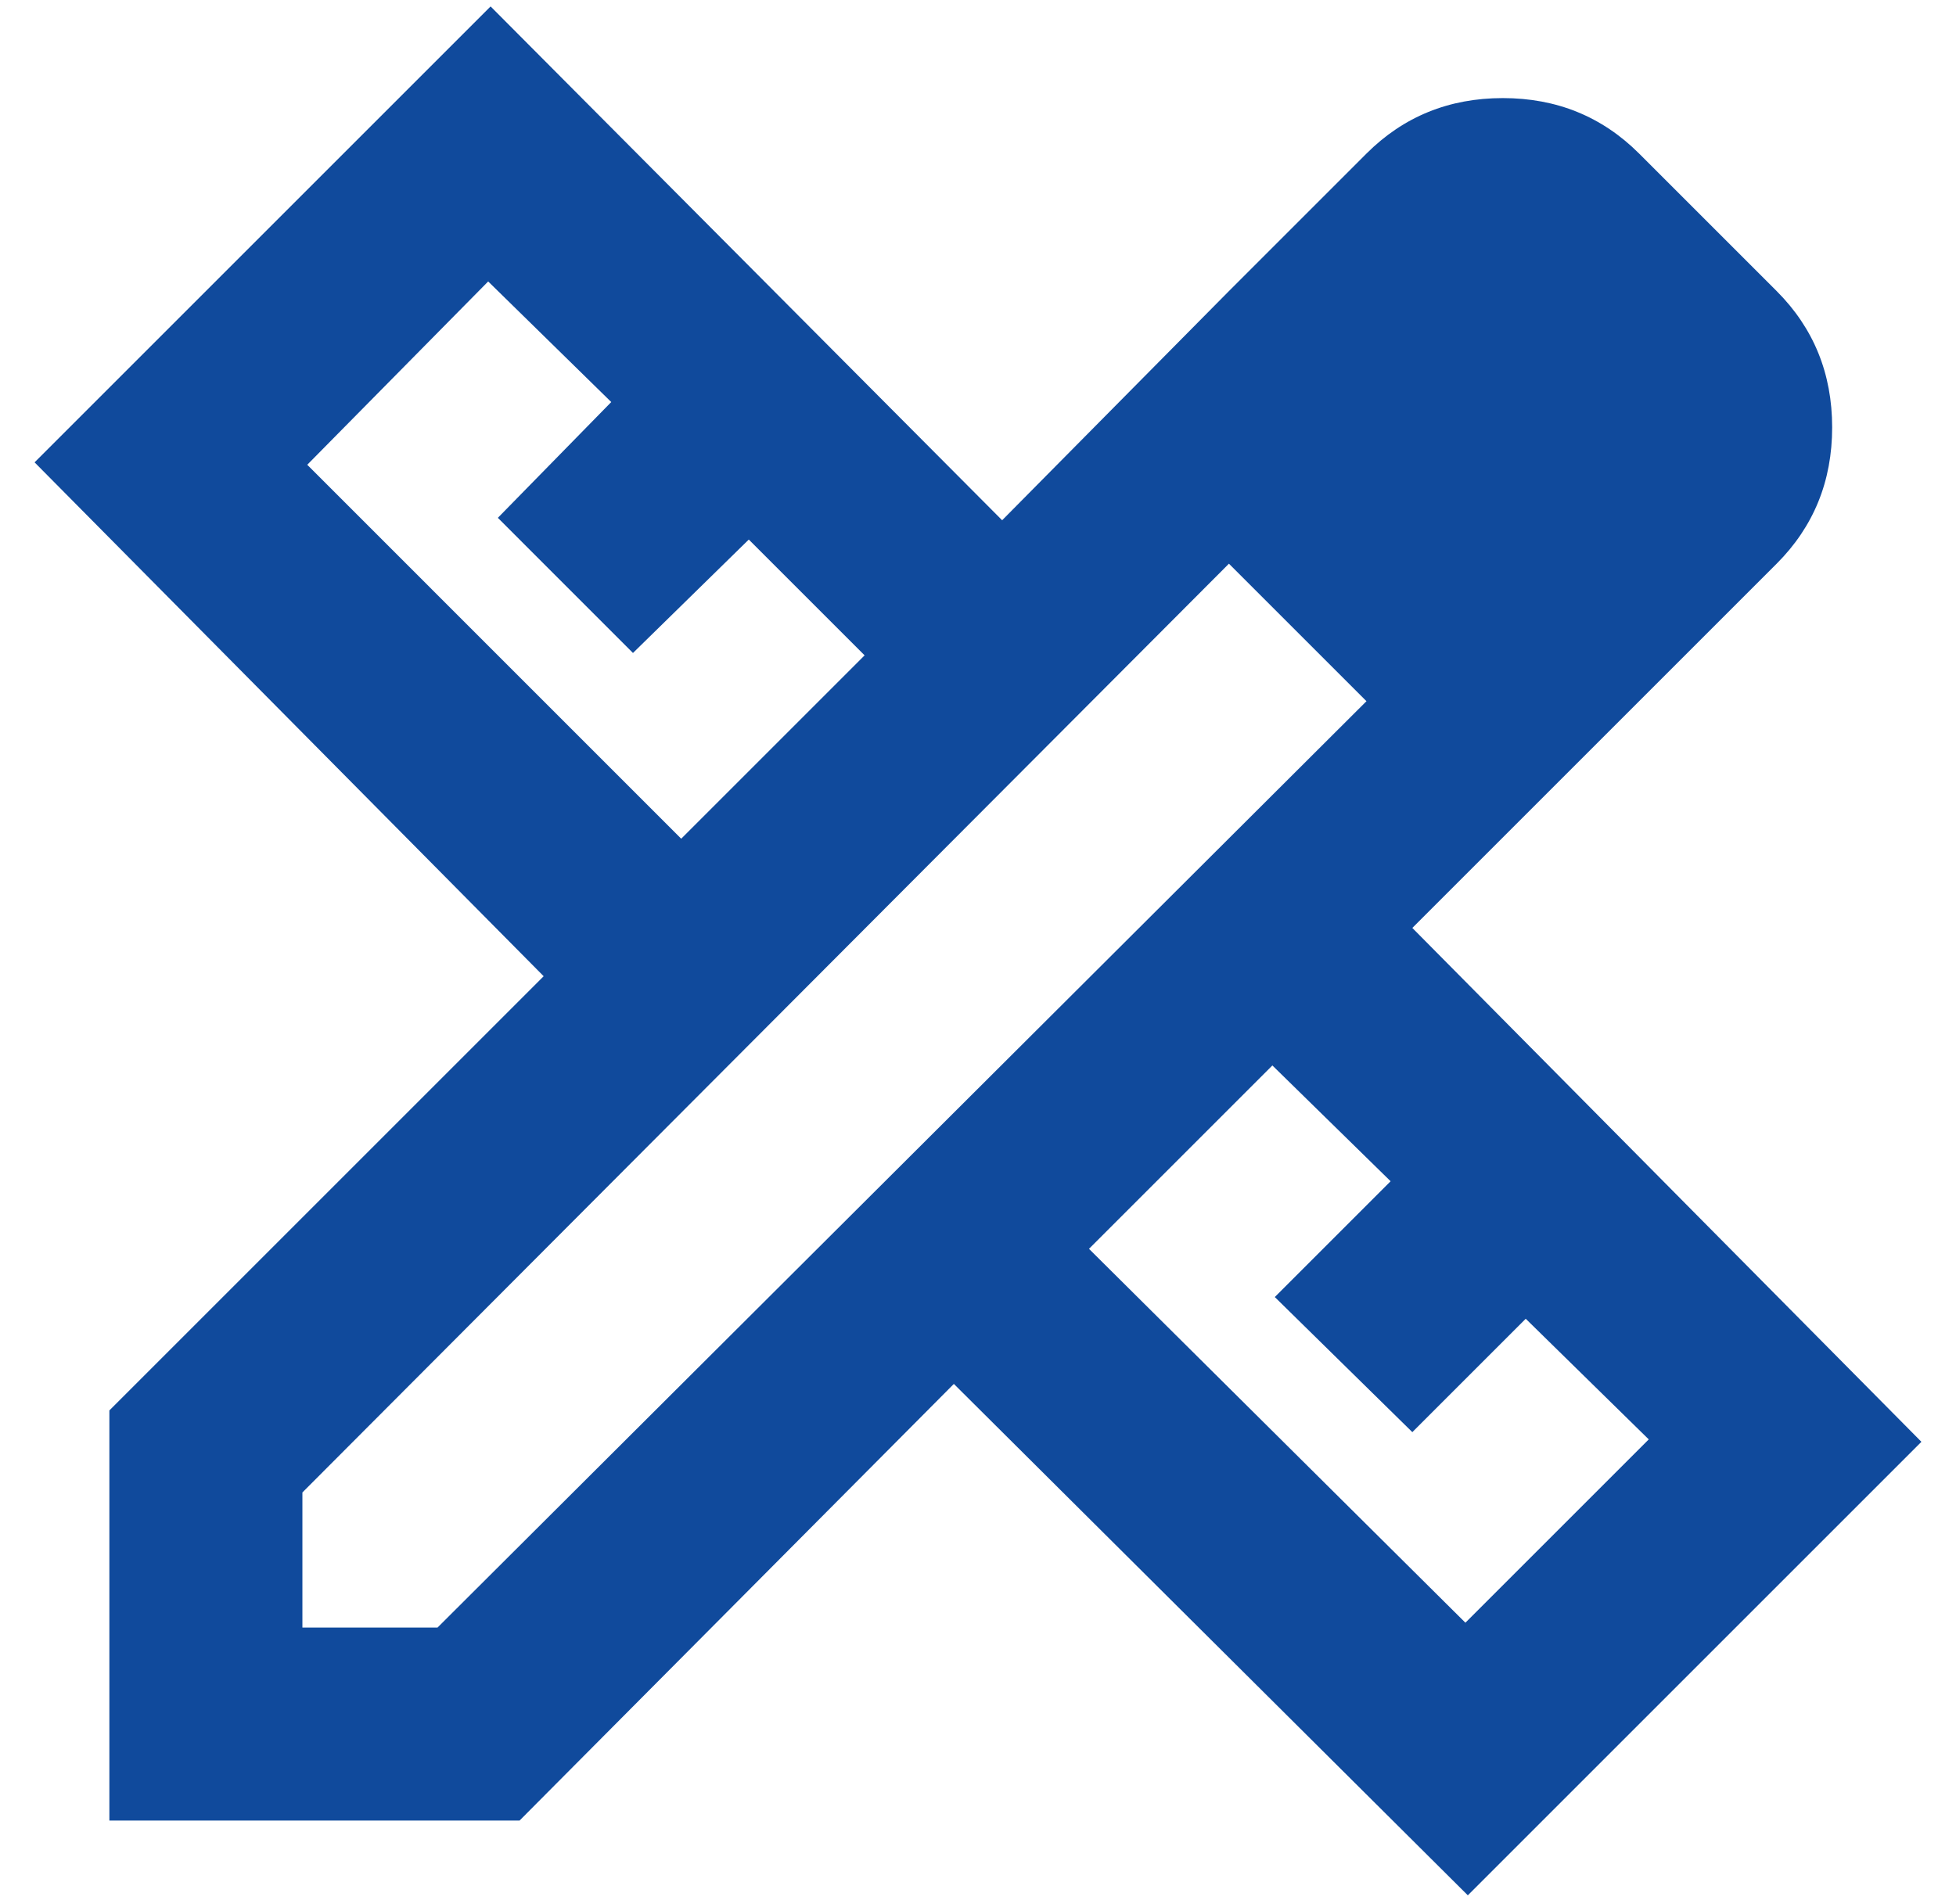 <svg width="38" height="37" viewBox="0 0 38 37" fill="none" xmlns="http://www.w3.org/2000/svg">
<path d="M31.844 13.625L23.875 5.656L26.547 2.984C27.266 2.266 28.149 1.906 29.196 1.906C30.242 1.906 31.125 2.266 31.844 2.984L34.516 5.656C35.234 6.375 35.594 7.258 35.594 8.304C35.594 9.351 35.234 10.234 34.516 10.953L31.844 13.625ZM2.125 35.375V27.406L10.562 18.969L0.672 8.984L9.531 0.125L19.469 10.109L23.875 5.656L31.844 13.625L27.438 18.031L37.328 28.016L28.516 36.828L18.531 26.891L10.094 35.375H2.125ZM13.234 16.297L16.797 12.734L14.547 10.484L12.297 12.688L9.672 10.062L11.875 7.812L9.484 5.469L5.969 9.031L13.234 16.297ZM28.469 31.531L32.031 27.969L29.641 25.625L27.438 27.828L24.766 25.203L27.016 22.953L24.719 20.703L21.156 24.266L28.469 31.531ZM5.875 31.625H8.5L26.547 13.625L23.875 10.953L5.875 29V31.625Z" fill="#104A9C"/>
</svg>
